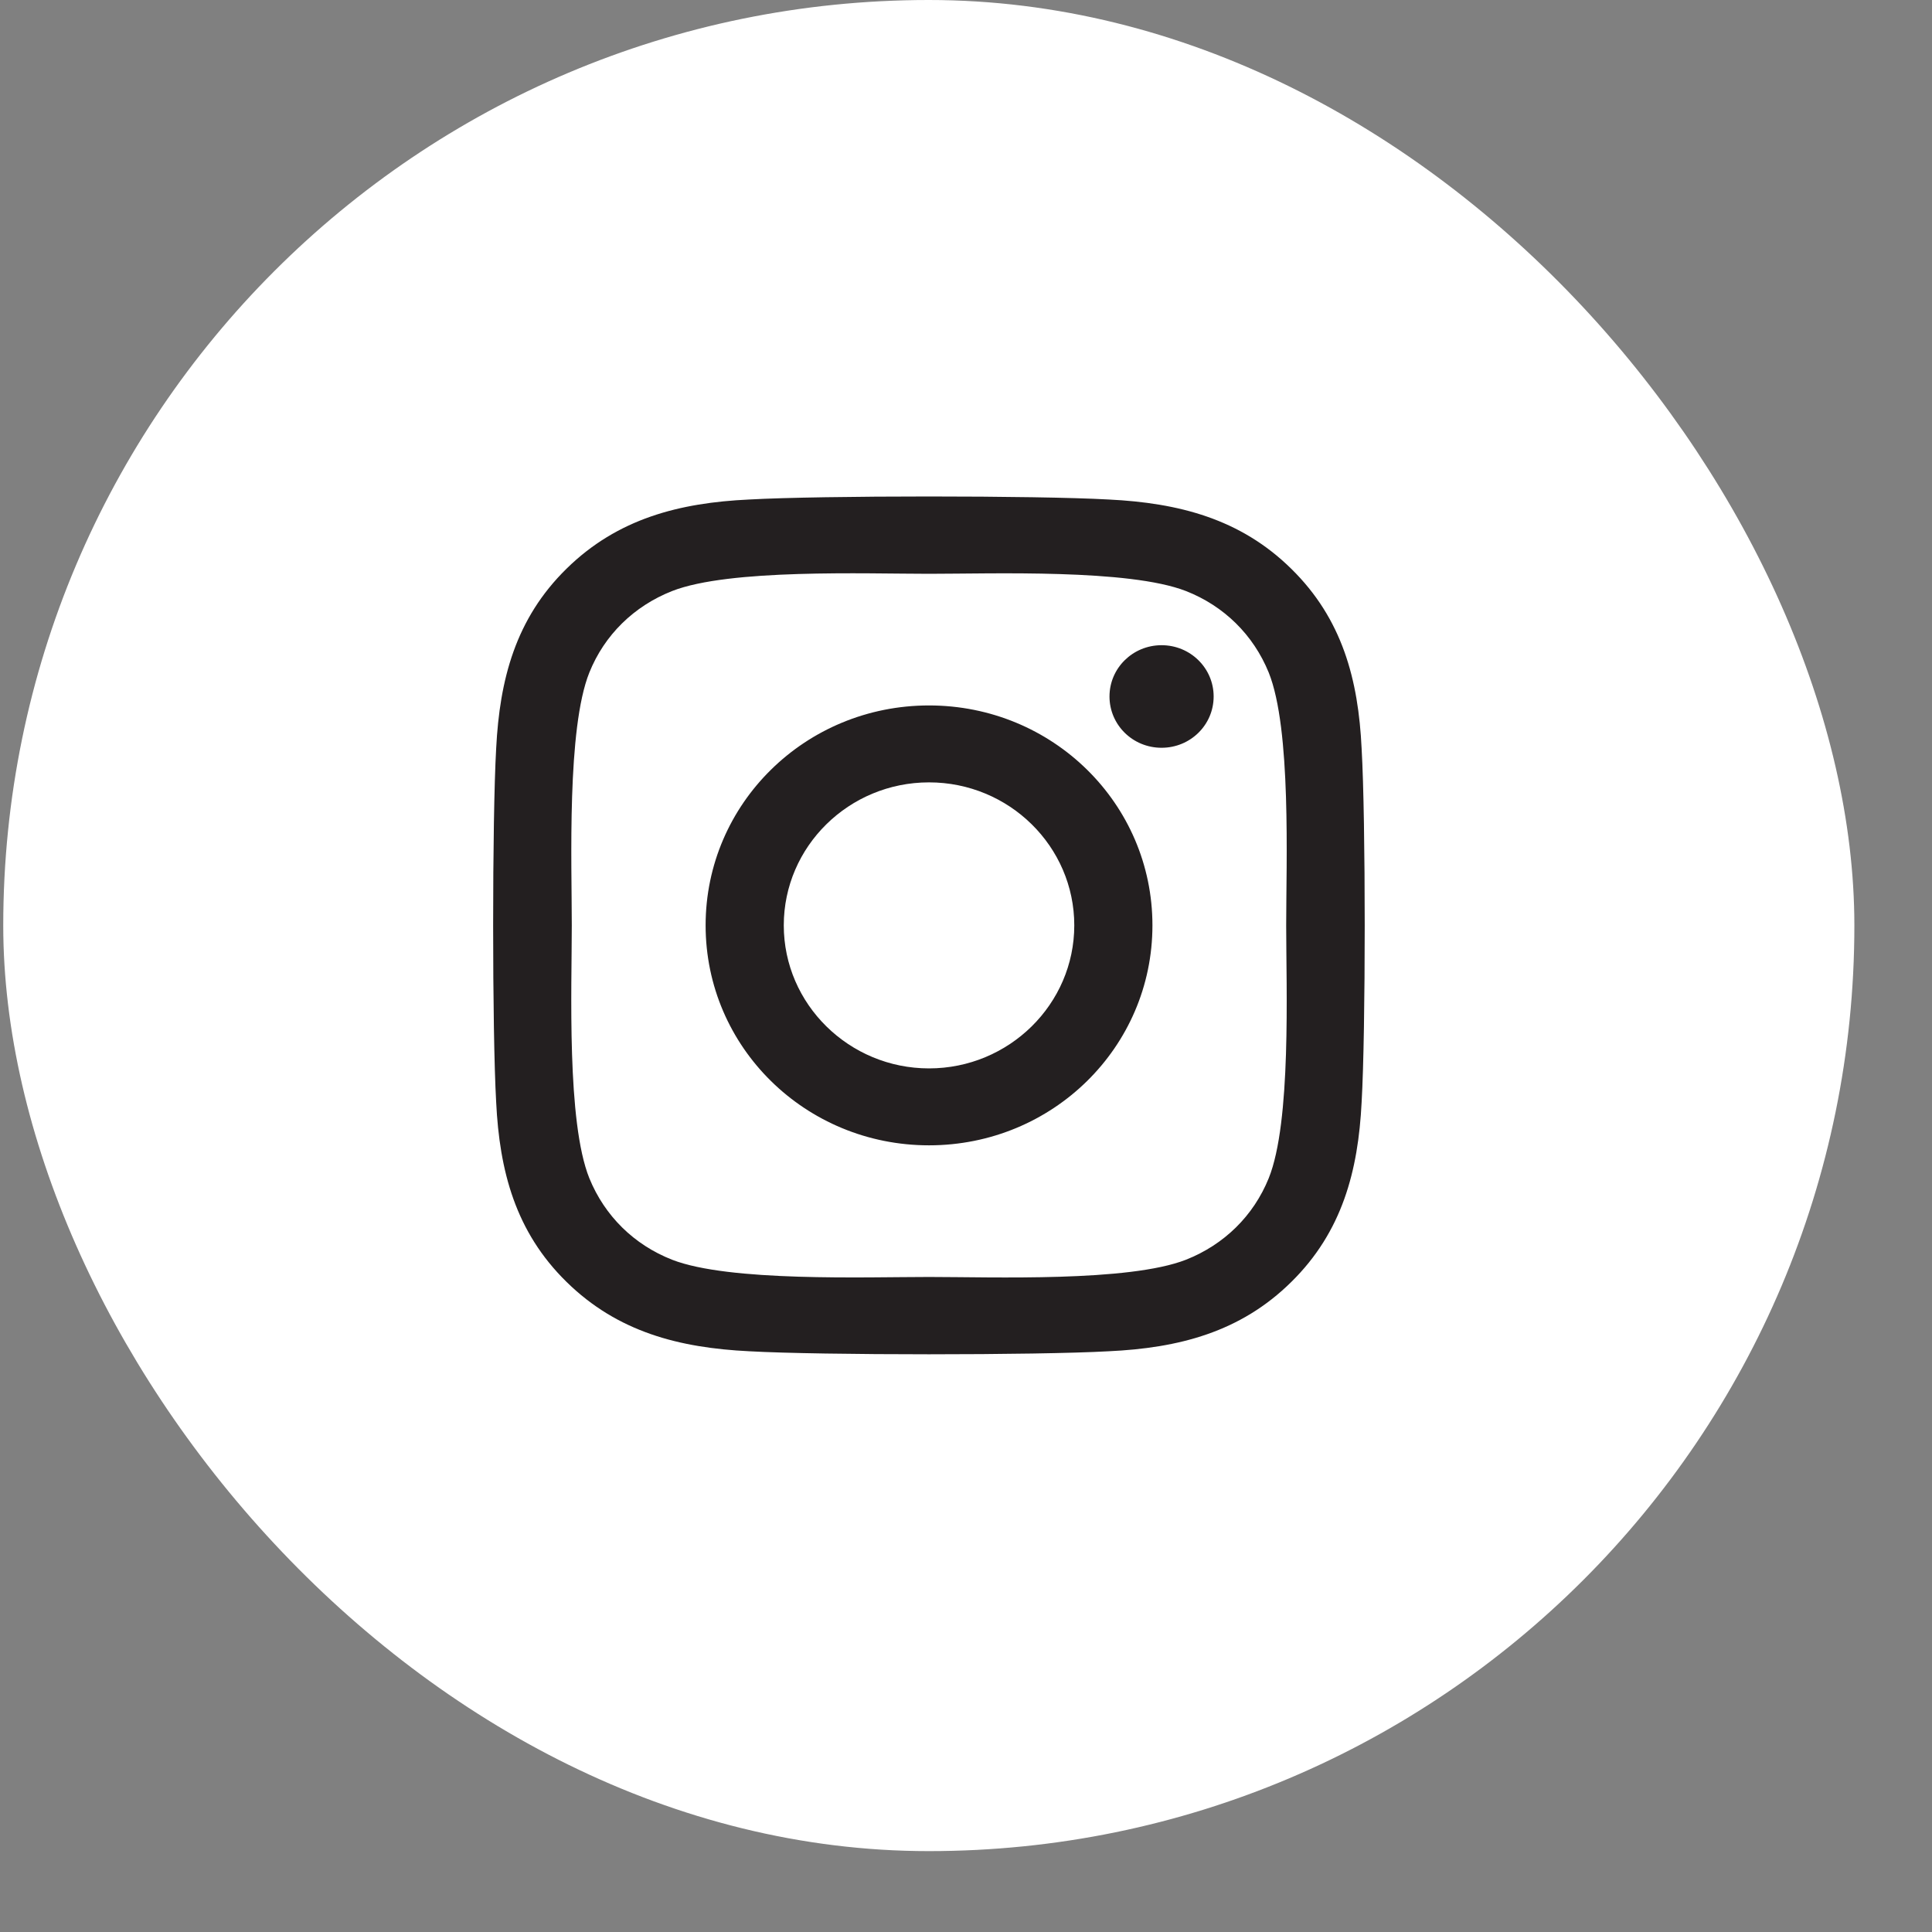 <svg width="22" height="22" viewBox="0 0 22 22" fill="none" xmlns="http://www.w3.org/2000/svg">
<rect x="0" y="0" width="22" height="22" fill="#808080" stroke="none"/>
<rect x="0.037" width="21.079" height="21.079" rx="10.54" fill="white"/>
<g clip-path="url(#clip0_29_1168)">
<path d="M10.579 8.033C9.171 8.033 8.035 9.151 8.035 10.537C8.035 11.924 9.171 13.042 10.579 13.042C11.987 13.042 13.123 11.924 13.123 10.537C13.123 9.151 11.987 8.033 10.579 8.033ZM10.579 12.166C9.669 12.166 8.925 11.435 8.925 10.537C8.925 9.639 9.667 8.909 10.579 8.909C11.491 8.909 12.233 9.639 12.233 10.537C12.233 11.435 11.489 12.166 10.579 12.166ZM13.82 7.931C13.82 8.255 13.555 8.515 13.227 8.515C12.897 8.515 12.634 8.253 12.634 7.931C12.634 7.608 12.899 7.347 13.227 7.347C13.555 7.347 13.82 7.608 13.82 7.931ZM15.505 8.524C15.468 7.741 15.286 7.048 14.704 6.477C14.124 5.906 13.42 5.727 12.625 5.688C11.806 5.642 9.35 5.642 8.531 5.688C7.738 5.725 7.034 5.904 6.452 6.475C5.869 7.046 5.69 7.739 5.65 8.521C5.604 9.328 5.604 11.745 5.65 12.551C5.688 13.334 5.869 14.027 6.452 14.598C7.034 15.169 7.736 15.348 8.531 15.387C9.35 15.433 11.806 15.433 12.625 15.387C13.42 15.35 14.124 15.171 14.704 14.598C15.284 14.027 15.466 13.334 15.505 12.551C15.552 11.745 15.552 9.33 15.505 8.524ZM14.447 13.417C14.274 13.844 13.94 14.173 13.504 14.345C12.851 14.6 11.301 14.541 10.579 14.541C9.857 14.541 8.305 14.598 7.654 14.345C7.22 14.175 6.886 13.846 6.711 13.417C6.452 12.774 6.511 11.248 6.511 10.537C6.511 9.827 6.454 8.299 6.711 7.658C6.883 7.231 7.218 6.902 7.654 6.73C8.307 6.475 9.857 6.534 10.579 6.534C11.301 6.534 12.853 6.477 13.504 6.73C13.938 6.9 14.272 7.229 14.447 7.658C14.706 8.301 14.646 9.827 14.646 10.537C14.646 11.248 14.706 12.776 14.447 13.417Z" fill="#231F20"/>
</g>
<defs>
<clipPath id="clip0_29_1168">
<rect width="9.92" height="11.159" fill="white" transform="translate(5.617 4.96)"/>
</clipPath>
</defs>
</svg>
